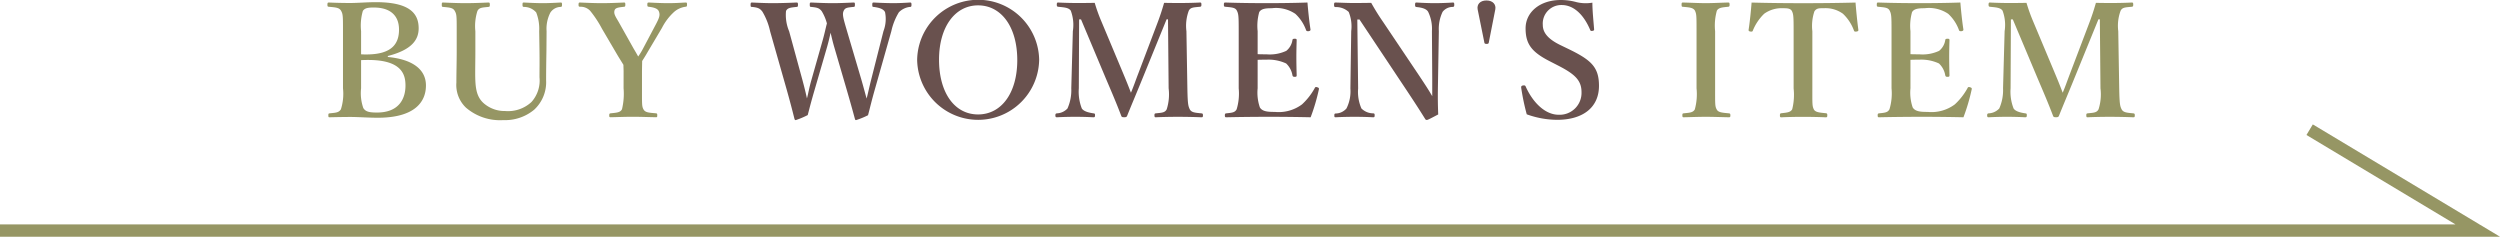 <svg xmlns="http://www.w3.org/2000/svg" width="303.881" height="28.775" viewBox="0 0 303.881 28.775"><defs><style>.cls-1{fill:none;stroke:#969664;stroke-miterlimit:10;stroke-width:1.5px;}.cls-2{fill:#969664;}.cls-3{fill:#69514e;}</style></defs><g id="レイヤー_2" data-name="レイヤー 2"><g id="レイヤー_1-2" data-name="レイヤー 1"><polyline class="cls-1" points="0 28.025 301.174 28.025 280.741 15.765"/><path class="cls-2" d="M47.144,6.927c2.985.287,4.631,1.492,4.631,3.463,0,1.933-1.283,3.922-5.855,3.922-1.11,0-2.373-.095-3.311-.095-.822,0-1.742.019-2.545.038-.134,0-.152-.038-.152-.229s.018-.23.152-.249c.727-.077,1.129-.077,1.377-.5a6.224,6.224,0,0,0,.25-2.545V3.789c0-1.837,0-2.086-.25-2.507C41.213.918,40.791.9,39.969.823,39.834.8,39.8.785,39.8.574c0-.229.037-.268.191-.268Q41.28.364,42.57.364c.9,0,2.067-.1,3.119-.1,3.981,0,5.2,1.282,5.2,3.176,0,1.4-.841,2.622-3.75,3.368ZM43.891,6.6c.287.019.4.019.65.019,3.178,0,3.961-1.378,3.961-3.024,0-1.741-1.11-2.679-3.041-2.679-.613,0-1.112.02-1.36.421a6.446,6.446,0,0,0-.21,2.45Zm0,4.132a5.445,5.445,0,0,0,.267,2.392c.287.5.861.555,1.666.555,2.774,0,3.463-1.8,3.463-3.272,0-1.224-.326-3.118-4.516-3.118-.248,0-.4,0-.88.019Z"/><path class="cls-2" d="M65.539,3.789a5.427,5.427,0,0,0-.363-2.277,1.964,1.964,0,0,0-1.493-.67C63.549.823,63.512.8,63.512.574c0-.249.037-.268.171-.268.766.039,1.569.077,2.315.077.689,0,1.435-.038,2.143-.077.134,0,.173.019.173.249,0,.249-.039.268-.173.287a1.525,1.525,0,0,0-1.243.689,4.283,4.283,0,0,0-.459,2.258l-.019,2.43c-.02,1.224-.039,2.411-.039,3.54a4.548,4.548,0,0,1-1.453,3.578A5.535,5.535,0,0,1,61.176,14.6a6.345,6.345,0,0,1-4.534-1.512,3.8,3.8,0,0,1-1.168-3.042c0-1.168.04-2.526.04-3.77V3.789c0-1.8,0-2.048-.231-2.45-.211-.4-.613-.421-1.435-.5C53.715.823,53.7.8,53.7.574s.02-.268.153-.268c.88.039,1.894.077,2.716.077.9,0,1.934-.038,2.8-.077.133,0,.172.039.172.268s-.039.249-.172.268c-.765.076-1.129.076-1.34.5a6.047,6.047,0,0,0-.248,2.45V6.314c0,.823-.019,1.7-.019,2.526,0,1.7.1,2.832.974,3.655a3.852,3.852,0,0,0,2.661,1A4.194,4.194,0,0,0,64.6,12.4a3.9,3.9,0,0,0,.977-3c0-.957.018-1.914,0-3.176Z"/><path class="cls-2" d="M75.8,8.706c0-.268-.02-.574-.02-.823-.287-.478-.5-.8-.783-1.281L73.176,3.5A13.1,13.1,0,0,0,71.74,1.32,1.566,1.566,0,0,0,70.5.823C70.363.8,70.324.785,70.324.574c0-.229.039-.268.172-.268.9.039,1.779.077,2.66.077s1.838-.038,2.7-.077c.116,0,.155.039.155.249s-.039.249-.135.268c-.707.076-1.109.115-1.186.478-.115.44.211.823.592,1.512L77,5.875c.25.42.363.612.574.994a8.072,8.072,0,0,0,.555-.9l1.588-3c.422-.8.537-1.129.382-1.55C79.969,1.033,79.49.9,78.859.823,78.724.8,78.685.785,78.685.574c0-.229.02-.268.211-.268.727.039,1.569.077,2.334.077S82.59.345,83.336.306c.152,0,.172.039.172.249,0,.23-.037.249-.192.268a2.646,2.646,0,0,0-1.34.593,6.774,6.774,0,0,0-1.511,1.971l-1.78,3c-.248.44-.419.689-.63,1.033,0,.268-.02,1.014-.02,1.3v2.008c0,1.914-.019,2.182.172,2.545.211.421.689.421,1.531.5.135.019.154.057.154.249s-.019.229-.154.229c-.974-.019-1.951-.057-2.832-.057-.861,0-1.8.038-2.66.057-.172,0-.191-.038-.191-.229s.039-.23.173-.249c.746-.077,1.186-.1,1.377-.5a8,8,0,0,0,.192-2.545Z"/><path class="cls-3" d="M104.707,9.7c.287.995.459,1.665.631,2.278.174-.632.306-1.321.574-2.374l1.475-5.816a4.14,4.14,0,0,0,.191-2.315c-.191-.383-.689-.536-1.379-.632-.133,0-.172-.019-.172-.268,0-.229.039-.268.172-.268.69.039,1.666.077,2.412.077.727,0,1.377-.038,2.008-.077.135,0,.174.039.174.268,0,.249-.059.268-.192.268a2.22,2.22,0,0,0-1.339.651,7.423,7.423,0,0,0-.918,2.3L106.41,10.62c-.535,1.875-.631,2.392-.9,3.386a9.466,9.466,0,0,1-1.455.594c-.057,0-.116-.038-.135-.134-.3-1.11-.592-2.162-1.051-3.732L101.416,5.76c-.211-.708-.326-1.263-.459-1.78-.115.536-.231,1.052-.422,1.722L99.1,10.639c-.554,1.894-.669,2.392-.919,3.348a10,10,0,0,1-1.454.613c-.076,0-.115-.038-.154-.134-.3-1.206-.572-2.239-.994-3.732L93.609,3.808a7.876,7.876,0,0,0-.937-2.392c-.287-.363-.479-.5-1.264-.574-.133,0-.172-.019-.172-.249,0-.248.039-.287.172-.287.881.039,1.684.077,2.545.077.824,0,2.049-.038,2.871-.077.133,0,.172.039.172.268,0,.249-.057.268-.191.268-.67.076-1.09.1-1.264.5a5.116,5.116,0,0,0,.383,2.469L97.531,9.7c.287,1.072.422,1.646.555,2.258.174-.612.25-1.225.555-2.277L99.9,5.243c.344-1.186.422-1.684.613-2.392a5.563,5.563,0,0,0-.632-1.493c-.305-.382-.536-.44-1.262-.516-.154,0-.191-.038-.191-.268s.019-.268.191-.268c.861.039,1.76.077,2.6.077.862,0,1.665-.038,2.526-.077.154,0,.172.039.172.268s-.037.268-.192.268c-.763.076-1.013.1-1.185.5-.192.421,0,1,.422,2.45Z"/><path class="cls-3" d="M126.312,7.252a7.416,7.416,0,0,1-14.83.039,7.416,7.416,0,0,1,14.83-.039Zm-12.17,0c0,4.038,1.9,6.659,4.745,6.659s4.765-2.621,4.765-6.6c0-4.057-1.951-6.659-4.765-6.659S114.142,3.291,114.142,7.252Z"/><path class="cls-3" d="M140.676,2.832c.306-.8.556-1.55.824-2.487.65.019,1.416.019,2.086.019.707,0,1.568-.019,2.275-.058.135,0,.174.039.174.249S146,.8,145.861.823C145.039.9,144.715.9,144.5,1.3a5.236,5.236,0,0,0-.287,2.488l.115,6.945c.037,1.914.1,2.143.287,2.545.209.4.631.421,1.434.5.134.019.173.057.173.249s-.039.229-.191.229c-.881-.038-2.01-.057-2.852-.057-.917,0-1.875.019-2.7.057-.113,0-.152-.038-.152-.249,0-.172.039-.21.152-.229.748-.077,1.129-.077,1.34-.5a5.99,5.99,0,0,0,.231-2.545l-.077-8.38h-.173L139.012,9.2c-.862,2.124-1.4,3.367-1.991,4.841-.056.153-.115.21-.363.21-.307,0-.324-.057-.383-.21-.574-1.512-1.109-2.755-1.836-4.459L131.4,2.354h-.23l-.037,8.38a5.575,5.575,0,0,0,.363,2.45c.248.382.918.516,1.416.593.172.019.191.057.191.229,0,.211-.039.249-.21.249-.727-.038-1.4-.057-2.2-.057-.763,0-1.492.019-2.218.057-.135,0-.192-.038-.192-.229s.057-.23.192-.249a1.844,1.844,0,0,0,1.281-.593,5.453,5.453,0,0,0,.461-2.45l.191-6.945a4.949,4.949,0,0,0-.25-2.488c-.267-.4-.861-.4-1.531-.478-.113-.019-.172-.038-.172-.268,0-.21.059-.249.154-.249.764.039,1.569.058,2.2.058.689,0,1.474,0,2.257-.019a20.063,20.063,0,0,0,.786,2.2l2.679,6.391c.4.957.555,1.339.938,2.335.381-.919.476-1.245.879-2.3Z"/><path class="cls-3" d="M152.869,10.734a5.526,5.526,0,0,0,.268,2.316c.3.516.994.554,1.836.554a4.743,4.743,0,0,0,3.291-.917,7.818,7.818,0,0,0,1.531-1.953c.056-.133.115-.191.306-.133.248.076.229.153.211.268a23.661,23.661,0,0,1-1,3.386c-1.683-.038-3.443-.057-5.031-.057-1.686,0-3.521.019-5.225.057-.134,0-.171-.038-.171-.229s.037-.23.171-.249c.727-.077,1.053-.1,1.264-.5a6.642,6.642,0,0,0,.248-2.545V3.789c0-1.837-.019-2.086-.23-2.507-.192-.364-.592-.383-1.4-.459-.133-.019-.172-.038-.172-.249,0-.229.039-.268.172-.268,1.684.058,3.446.077,5.071.077,1.57,0,3.253-.019,4.917-.077.077.976.211,2.258.364,3.253.019.115-.018.191-.209.23-.211.019-.287-.019-.326-.134a5.008,5.008,0,0,0-1.3-1.971A4.184,4.184,0,0,0,154.59,1c-.688,0-1.282.038-1.53.479a6.2,6.2,0,0,0-.191,2.315V6.583c.305.019.746.019,1.07.019a4.753,4.753,0,0,0,2.412-.421,2.068,2.068,0,0,0,.747-1.3c.017-.114.056-.172.287-.172.209,0,.228.058.228.191-.019.689-.037,1.359-.037,2.01,0,.708.018,1.53.037,2.219,0,.153-.019.211-.228.211s-.25-.058-.287-.192a2.541,2.541,0,0,0-.766-1.435,5.1,5.1,0,0,0-2.393-.459c-.324,0-.765,0-1.07.019Z"/><path class="cls-3" d="M164.984,2.373l.1,8.381a5.041,5.041,0,0,0,.4,2.43,2.04,2.04,0,0,0,1.434.593c.154.019.174.057.174.249s-.039.229-.192.229c-.728-.038-1.455-.057-2.24-.057s-1.607.019-2.295.057c-.154,0-.172-.038-.172-.21,0-.191.018-.23.153-.249a1.77,1.77,0,0,0,1.32-.612,4.629,4.629,0,0,0,.478-2.43l.1-6.965a4.644,4.644,0,0,0-.306-2.335,2.243,2.243,0,0,0-1.608-.593c-.133-.019-.172-.057-.172-.287,0-.21.039-.268.172-.268.69.019,1.436.058,2.01.058.555,0,1.4,0,2.334-.019A27.376,27.376,0,0,0,168.141,2.7l4.382,6.525c.67,1.014,1.071,1.607,1.569,2.468V9.51l-.037-5.721a4.734,4.734,0,0,0-.461-2.354c-.229-.4-.842-.517-1.358-.574-.172-.019-.23-.038-.23-.268,0-.248.039-.287.174-.287.611.039,1.472.077,2.218.077.766,0,1.684-.038,2.2-.077.133,0,.172.039.172.268,0,.211-.039.249-.172.268a1.556,1.556,0,0,0-1.244.593,4.791,4.791,0,0,0-.459,2.354l-.115,6.945c-.019,1.321,0,2.124.037,3.177-1.224.651-1.3.67-1.4.67a.2.2,0,0,1-.172-.1c-.611-.976-.957-1.531-2.162-3.349l-5.836-8.763Z"/><path class="cls-3" d="M179.613,1.148c-.115-.612.287-1.09,1.072-1.09.8,0,1.186.516,1.071,1.09l-.783,3.98c-.02.134-.04.211-.268.211-.25,0-.27-.077-.287-.211Z"/><path class="cls-3" d="M188.482,7.5c-2.277-1.148-3.043-2.105-3.043-4.057S187.162,0,189.724,0a7.213,7.213,0,0,1,1.934.268,4.839,4.839,0,0,0,1.9.057c0,.976.132,2.22.211,3.234,0,.1,0,.153-.192.191-.211.039-.25-.019-.287-.114-.746-1.761-1.934-3.024-3.465-3.024a2.252,2.252,0,0,0-2.295,2.411c0,.861.516,1.665,2.123,2.45l1.034.5c2.716,1.321,3.673,2.181,3.673,4.458,0,2.584-1.894,4.134-5.107,4.134a11.021,11.021,0,0,1-3.674-.67,27.953,27.953,0,0,1-.67-3.2c-.019-.134-.019-.268.209-.306.211-.038.287.019.326.115.862,1.933,2.354,3.444,4.018,3.444a2.658,2.658,0,0,0,2.775-2.755c0-1.454-.861-2.2-2.795-3.2Z"/><path class="cls-2" d="M208.476,10.734c0,1.914-.019,2.182.192,2.565.191.382.709.4,1.492.478.135.019.172.057.172.249s-.037.229-.191.229c-.938-.019-1.932-.057-2.813-.057-.842,0-1.836.038-2.678.057-.115,0-.154-.038-.154-.229s.02-.23.135-.249c.726-.077,1.148-.077,1.377-.478a6.987,6.987,0,0,0,.211-2.565V3.789c0-1.837,0-2.067-.192-2.488-.211-.383-.689-.4-1.492-.478-.1,0-.135-.038-.135-.268,0-.21.039-.249.155-.249.918.019,1.931.077,2.773.077.9,0,1.875-.058,2.736-.077.135,0,.172.039.172.268,0,.211-.056.23-.172.249-.726.076-1.166.1-1.377.478a6.779,6.779,0,0,0-.211,2.488Z"/><path class="cls-2" d="M218.019,3.789c0-1.761-.019-2.067-.211-2.45C217.617,1,217.2,1,216.717,1a3.617,3.617,0,0,0-2.276.67,5.965,5.965,0,0,0-1.379,2.047c-.037.1-.076.153-.306.115-.209-.038-.209-.1-.209-.21.152-.976.287-2.335.363-3.311,2.182.058,4.209.077,6.3.077,2.027,0,4.133-.019,6.334-.077.076.976.211,2.335.344,3.311,0,.114,0,.172-.211.21-.248.038-.287-.019-.324-.115a5.3,5.3,0,0,0-1.34-2.047A3.6,3.6,0,0,0,221.674,1c-.479,0-.862-.038-1.129.383a5.584,5.584,0,0,0-.25,2.411v6.945c0,1.914-.018,2.124.174,2.545.191.383.746.4,1.472.479.135.019.172.057.172.248,0,.211-.037.249-.191.249-.823-.038-1.9-.057-2.756-.057-.879,0-1.893.019-2.641.057-.133,0-.172-.038-.172-.229,0-.211.039-.249.172-.268.67-.077,1.112-.1,1.321-.479a7.233,7.233,0,0,0,.173-2.545Z"/><path class="cls-2" d="M232.221,10.734a5.544,5.544,0,0,0,.267,2.316c.305.516.994.554,1.836.554a4.741,4.741,0,0,0,3.291-.917,7.8,7.8,0,0,0,1.531-1.953c.057-.133.116-.191.307-.133.248.076.229.153.211.268a23.661,23.661,0,0,1-1,3.386c-1.684-.038-3.444-.057-5.031-.057-1.686,0-3.522.019-5.225.057-.135,0-.172-.038-.172-.229s.037-.23.172-.249c.727-.077,1.053-.1,1.264-.5a6.663,6.663,0,0,0,.248-2.545V3.789c0-1.837-.02-2.086-.231-2.507C229.5.918,229.1.9,228.3.823c-.133-.019-.172-.038-.172-.249,0-.229.039-.268.172-.268,1.683.058,3.445.077,5.07.077,1.57,0,3.254-.019,4.918-.077.076.976.211,2.258.363,3.253.02.115-.017.191-.209.23-.211.019-.287-.019-.326-.134a5,5,0,0,0-1.3-1.971A4.184,4.184,0,0,0,233.941,1c-.687,0-1.281.038-1.529.479a6.2,6.2,0,0,0-.191,2.315V6.583c.3.019.746.019,1.07.019a4.756,4.756,0,0,0,2.412-.421,2.066,2.066,0,0,0,.746-1.3c.018-.114.057-.172.287-.172.209,0,.229.058.229.191-.02.689-.037,1.359-.037,2.01,0,.708.017,1.53.037,2.219,0,.153-.02.211-.229.211s-.25-.058-.287-.192a2.529,2.529,0,0,0-.766-1.435,5.1,5.1,0,0,0-2.392-.459c-.324,0-.766,0-1.07.019Z"/><path class="cls-2" d="M253.939,2.832c.307-.8.557-1.55.825-2.487.65.019,1.416.019,2.085.019.708,0,1.569-.019,2.276-.058.135,0,.174.039.174.249s-.039.249-.174.268C258.3.9,257.978.9,257.767,1.3a5.249,5.249,0,0,0-.287,2.488l.116,6.945c.037,1.914.095,2.143.287,2.545.209.4.631.421,1.433.5.135.019.174.057.174.249s-.039.229-.191.229c-.881-.038-2.01-.057-2.852-.057-.918,0-1.875.019-2.7.057-.113,0-.152-.038-.152-.249,0-.172.039-.21.152-.229.748-.077,1.129-.077,1.34-.5a5.979,5.979,0,0,0,.23-2.545l-.076-8.38h-.174L252.275,9.2c-.861,2.124-1.4,3.367-1.99,4.841-.057.153-.115.21-.363.21-.307,0-.324-.057-.383-.21-.574-1.512-1.109-2.755-1.836-4.459L244.66,2.354h-.23l-.038,8.38a5.571,5.571,0,0,0,.364,2.45c.248.382.918.516,1.416.593.172.019.191.057.191.229,0,.211-.039.249-.211.249-.726-.038-1.4-.057-2.2-.057-.764,0-1.492.019-2.219.057-.134,0-.191-.038-.191-.229s.057-.23.191-.249a1.847,1.847,0,0,0,1.282-.593,5.456,5.456,0,0,0,.46-2.45l.192-6.945a4.949,4.949,0,0,0-.25-2.488c-.268-.4-.861-.4-1.531-.478-.114-.019-.172-.038-.172-.268,0-.21.058-.249.154-.249.764.039,1.568.058,2.2.058.69,0,1.475,0,2.258-.019a20.27,20.27,0,0,0,.785,2.2l2.68,6.391c.4.957.555,1.339.937,2.335.381-.919.477-1.245.879-2.3Z"/></g></g></svg>